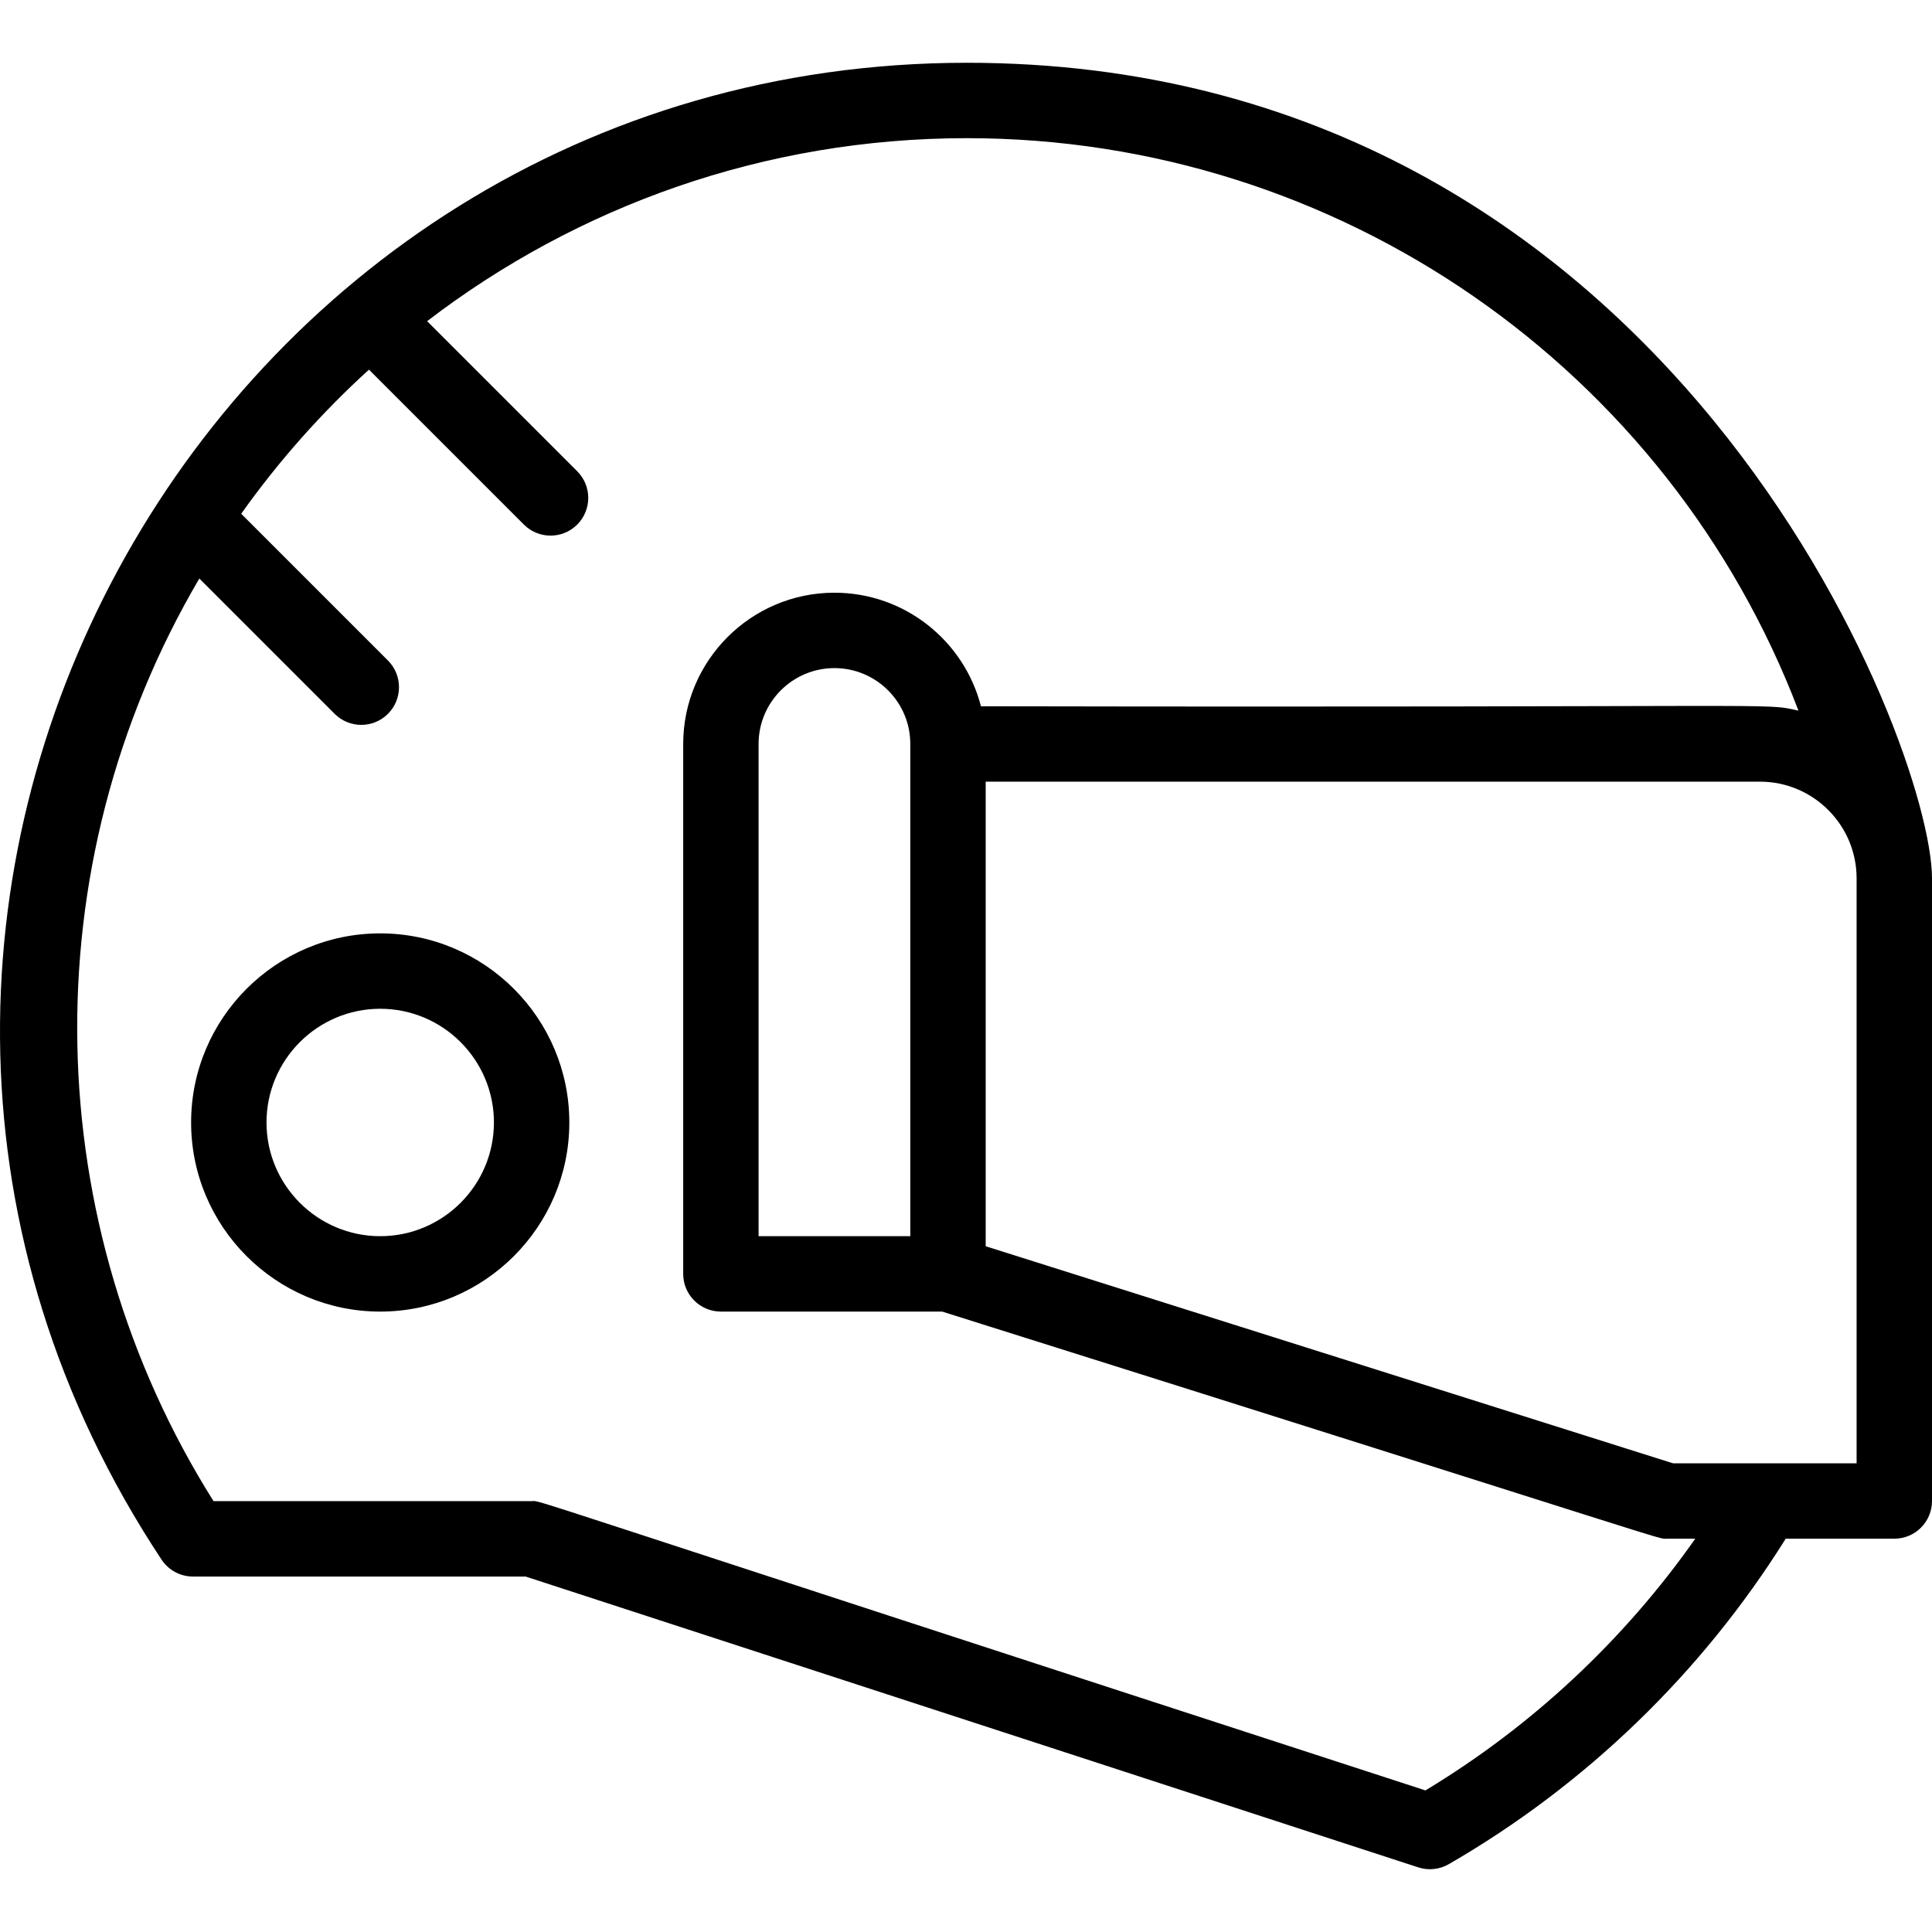 <svg id="Capa_1" enable-background="new 0 0 512.491 512.491" height="512" viewBox="0 0 512.491 512.491" width="512" xmlns="http://www.w3.org/2000/svg"><g><path d="m256.491 16.652c-202.546 0-326.656 226.234-213.635 397.069 1.852 2.799 4.983 4.483 8.34 4.483h88.237l236.779 77.143c2.684.877 5.634.576 8.099-.849 36.372-21.006 67.154-50.789 89.373-86.336h28.807c5.522 0 10-4.478 10-10v-165.171c0-35.469-69.259-216.339-256-216.339zm121.625 458.281c-249.339-81.052-234.091-76.729-237.095-76.729h-84.379c-46.169-73.322-48.896-167.941-3.768-244.74l35.892 35.892c3.907 3.906 10.236 3.904 14.143 0 3.905-3.905 3.905-10.237 0-14.143l-38.929-38.929c9.901-13.936 21.273-26.757 33.892-38.231l41.099 41.099c3.907 3.906 10.236 3.904 14.143 0 3.905-3.905 3.905-10.237 0-14.143l-39.815-39.815c39.741-30.43 89.388-48.542 143.193-48.542 98.791 0 186.119 61.292 220.577 151.863-9.608-2.208.498-.748-216.859-1.168-4.455-17.301-20.188-30.122-38.86-30.122-22.124 0-40.123 17.999-40.123 40.122v140.571c0 5.522 4.478 10 10 10h58.702c201.198 63.363 189.392 60.245 192.318 60.245h7.447c-18.913 26.906-43.331 49.742-71.578 66.77zm-176.891-147.016v-130.571c0-11.096 9.027-20.122 20.123-20.122s20.122 9.026 20.122 20.122v130.571zm291.266 60.245h-48.704l-182.317-57.574v-123.242h205.376c14.141 0 25.645 11.504 25.645 25.645z"/><path d="m100.858 247.591c-27.66 0-50.163 22.503-50.163 50.163s22.503 50.163 50.163 50.163 50.163-22.503 50.163-50.163-22.503-50.163-50.163-50.163zm0 80.326c-16.632 0-30.163-13.531-30.163-30.163s13.531-30.163 30.163-30.163 30.163 13.531 30.163 30.163-13.531 30.163-30.163 30.163z"/></g></svg>